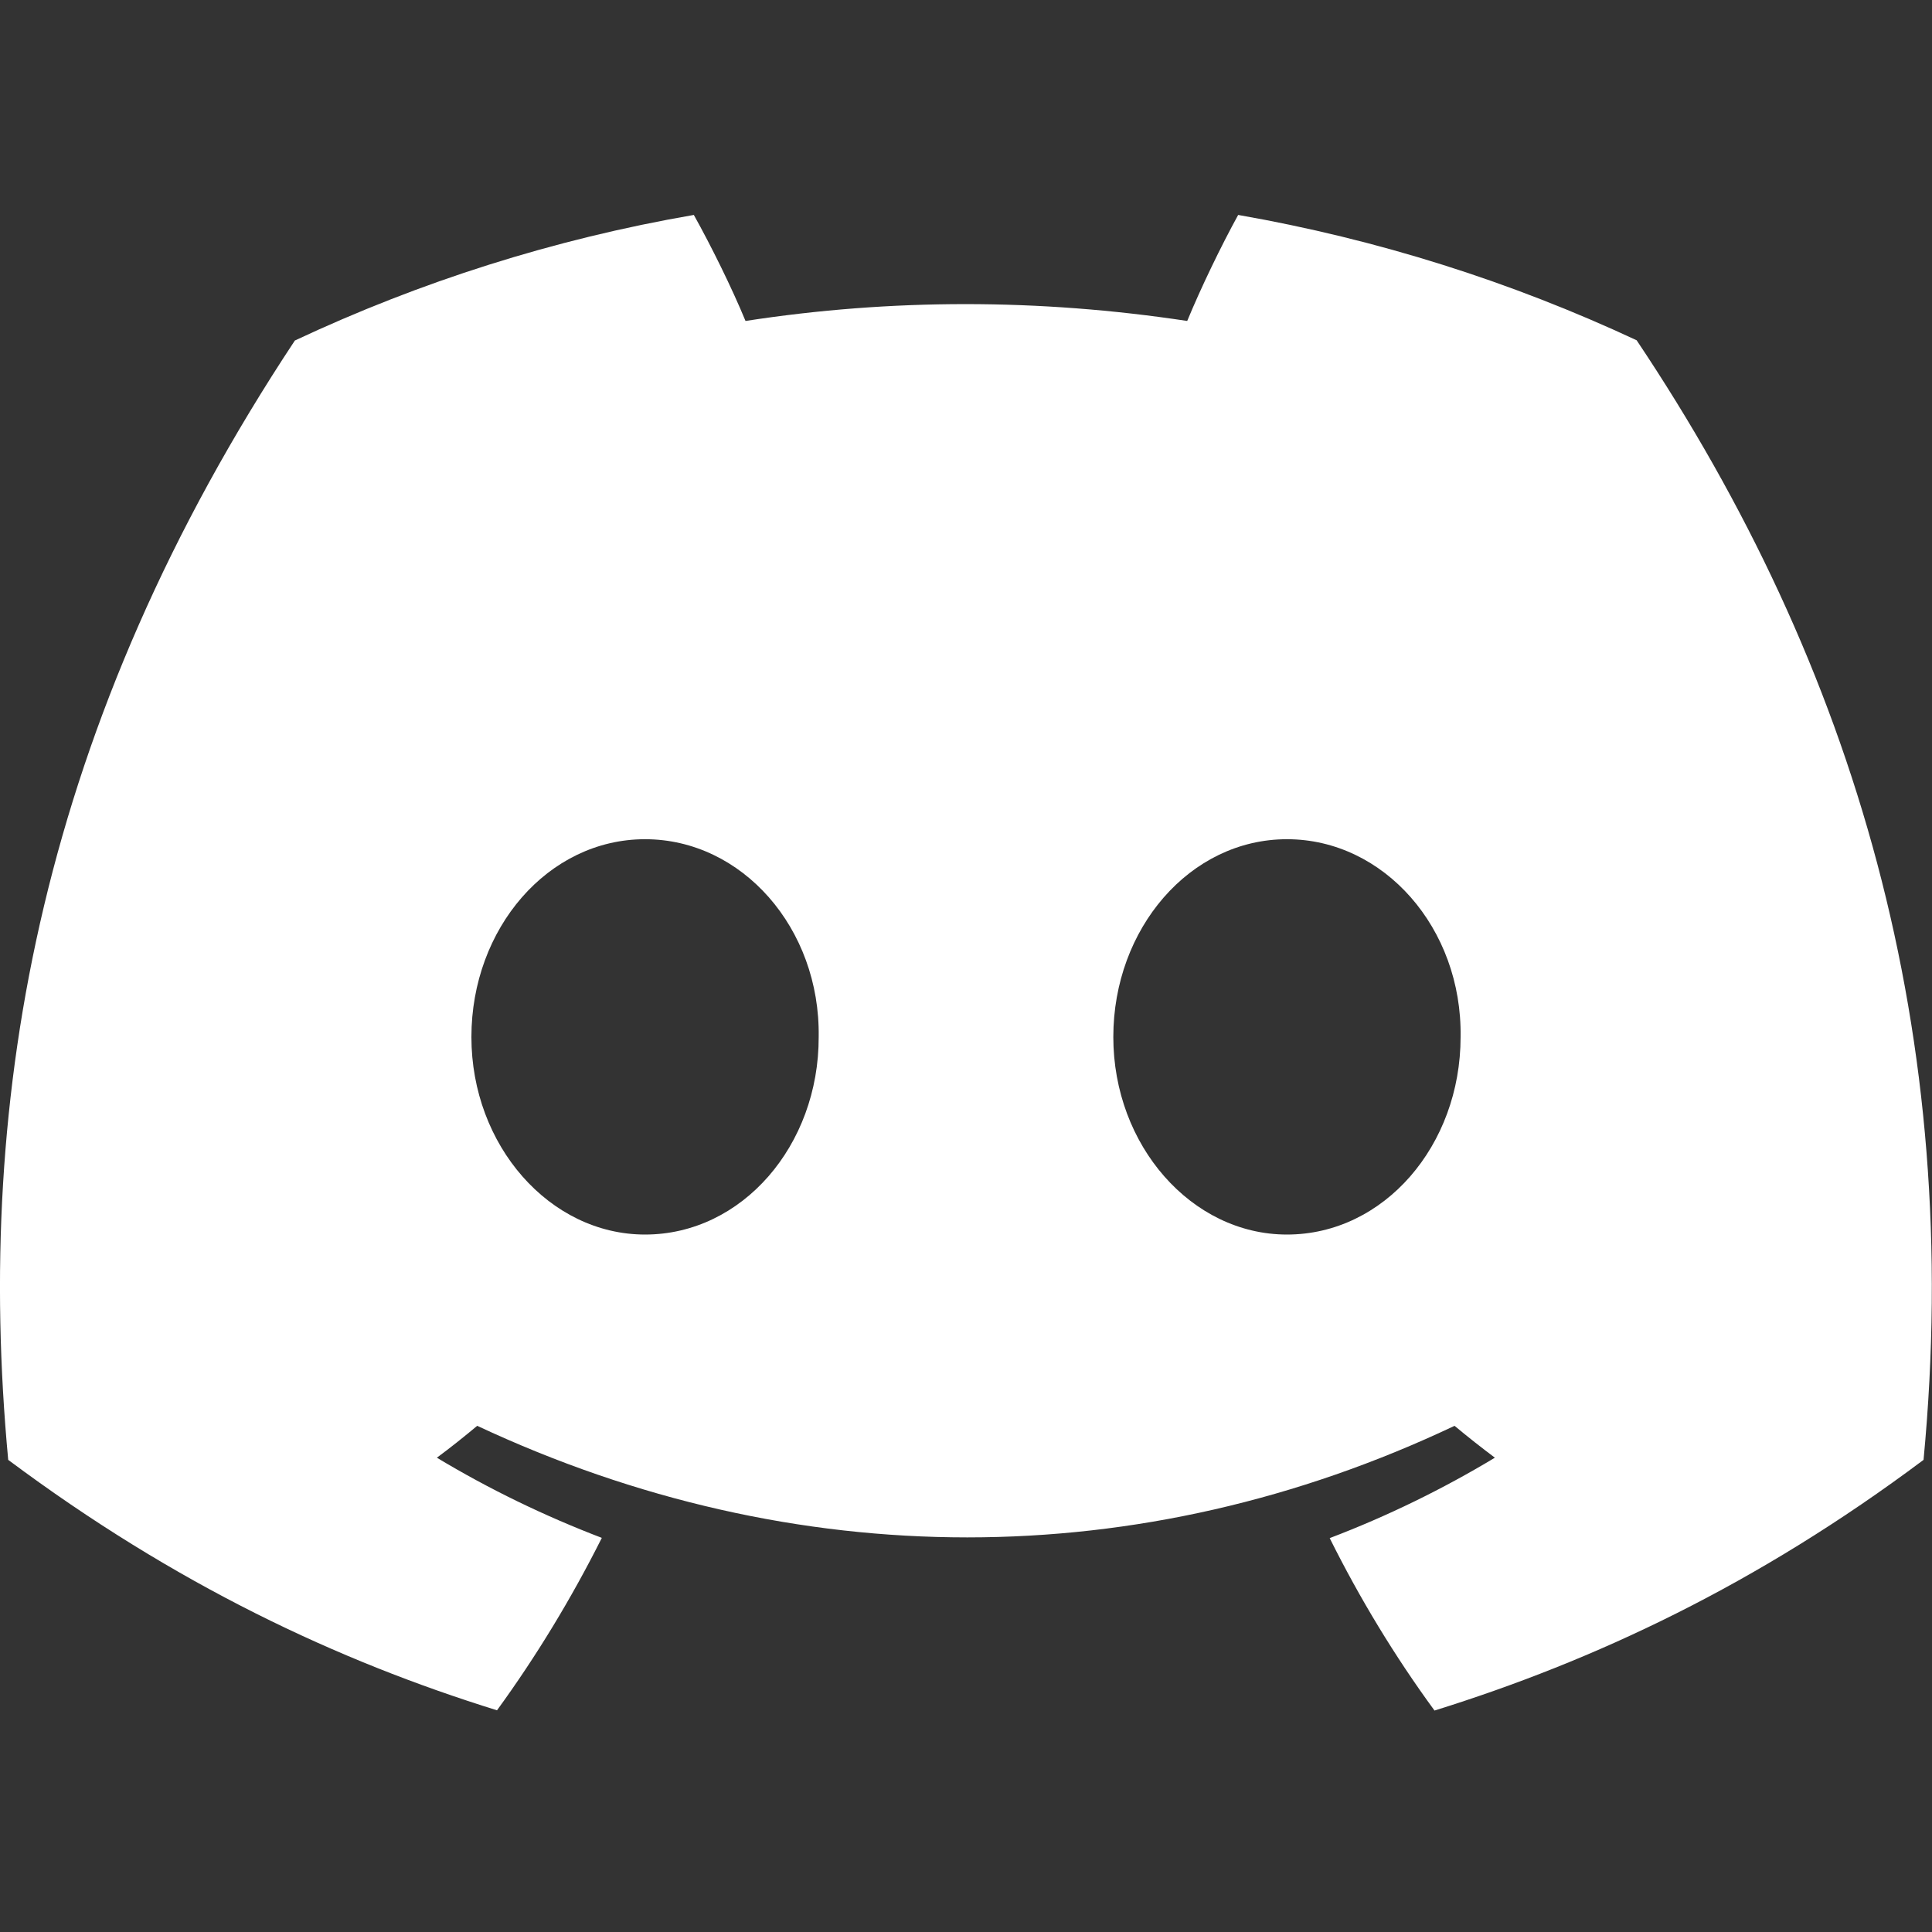 <?xml version="1.0" encoding="utf-8"?>
<!-- Generator: Adobe Illustrator 27.6.1, SVG Export Plug-In . SVG Version: 6.00 Build 0)  -->
<svg version="1.1" id="Ebene_1" xmlns="http://www.w3.org/2000/svg" xmlns:xlink="http://www.w3.org/1999/xlink" x="0px" y="0px"
	 viewBox="0 0 800 800" style="enable-background:new 0 0 800 800;" xml:space="preserve">
<rect x="0" y="0" width="800" height="800" fill="#333333" stroke="none"/>
<style type="text/css">
	.st0{fill:#FFFFFF;}
</style>
<g>
	<path class="st0" d="M677.7,140.9c-51.8-24.2-107.2-41.8-165-51.9c-7.1,12.9-15.4,30.1-21.1,43.9c-61.5-9.3-122.5-9.3-182.9,0
		c-5.7-13.8-14.2-31-21.4-43.9c-58,10-113.4,27.7-165.2,52C17.6,298.9-10.8,452.8,3.4,604.5c69.3,51.7,136.4,83.2,202.4,103.7
		c16.3-22.4,30.8-46.3,43.4-71.4c-23.8-9.1-46.7-20.2-68.3-33.2c5.7-4.2,11.3-8.7,16.7-13.2c131.6,61.6,274.7,61.6,404.7,0
		c5.5,4.6,11.1,9,16.7,13.2c-21.6,13-44.5,24.2-68.4,33.3c12.5,25.1,27,49,43.4,71.4c66.1-20.6,133.3-52,202.5-103.8
		C813.2,428.7,768.2,276.1,677.7,140.9z M267.1,511.2c-39.5,0-71.9-36.9-71.9-81.8s31.7-81.9,71.9-81.9c40.2,0,72.6,36.9,71.9,81.9
		C339.1,474.3,307.3,511.2,267.1,511.2z M532.9,511.2c-39.5,0-71.9-36.9-71.9-81.8s31.7-81.9,71.9-81.9c40.2,0,72.6,36.9,71.9,81.9
		C604.8,474.3,573.1,511.2,532.9,511.2z"/>
</g>
</svg>
